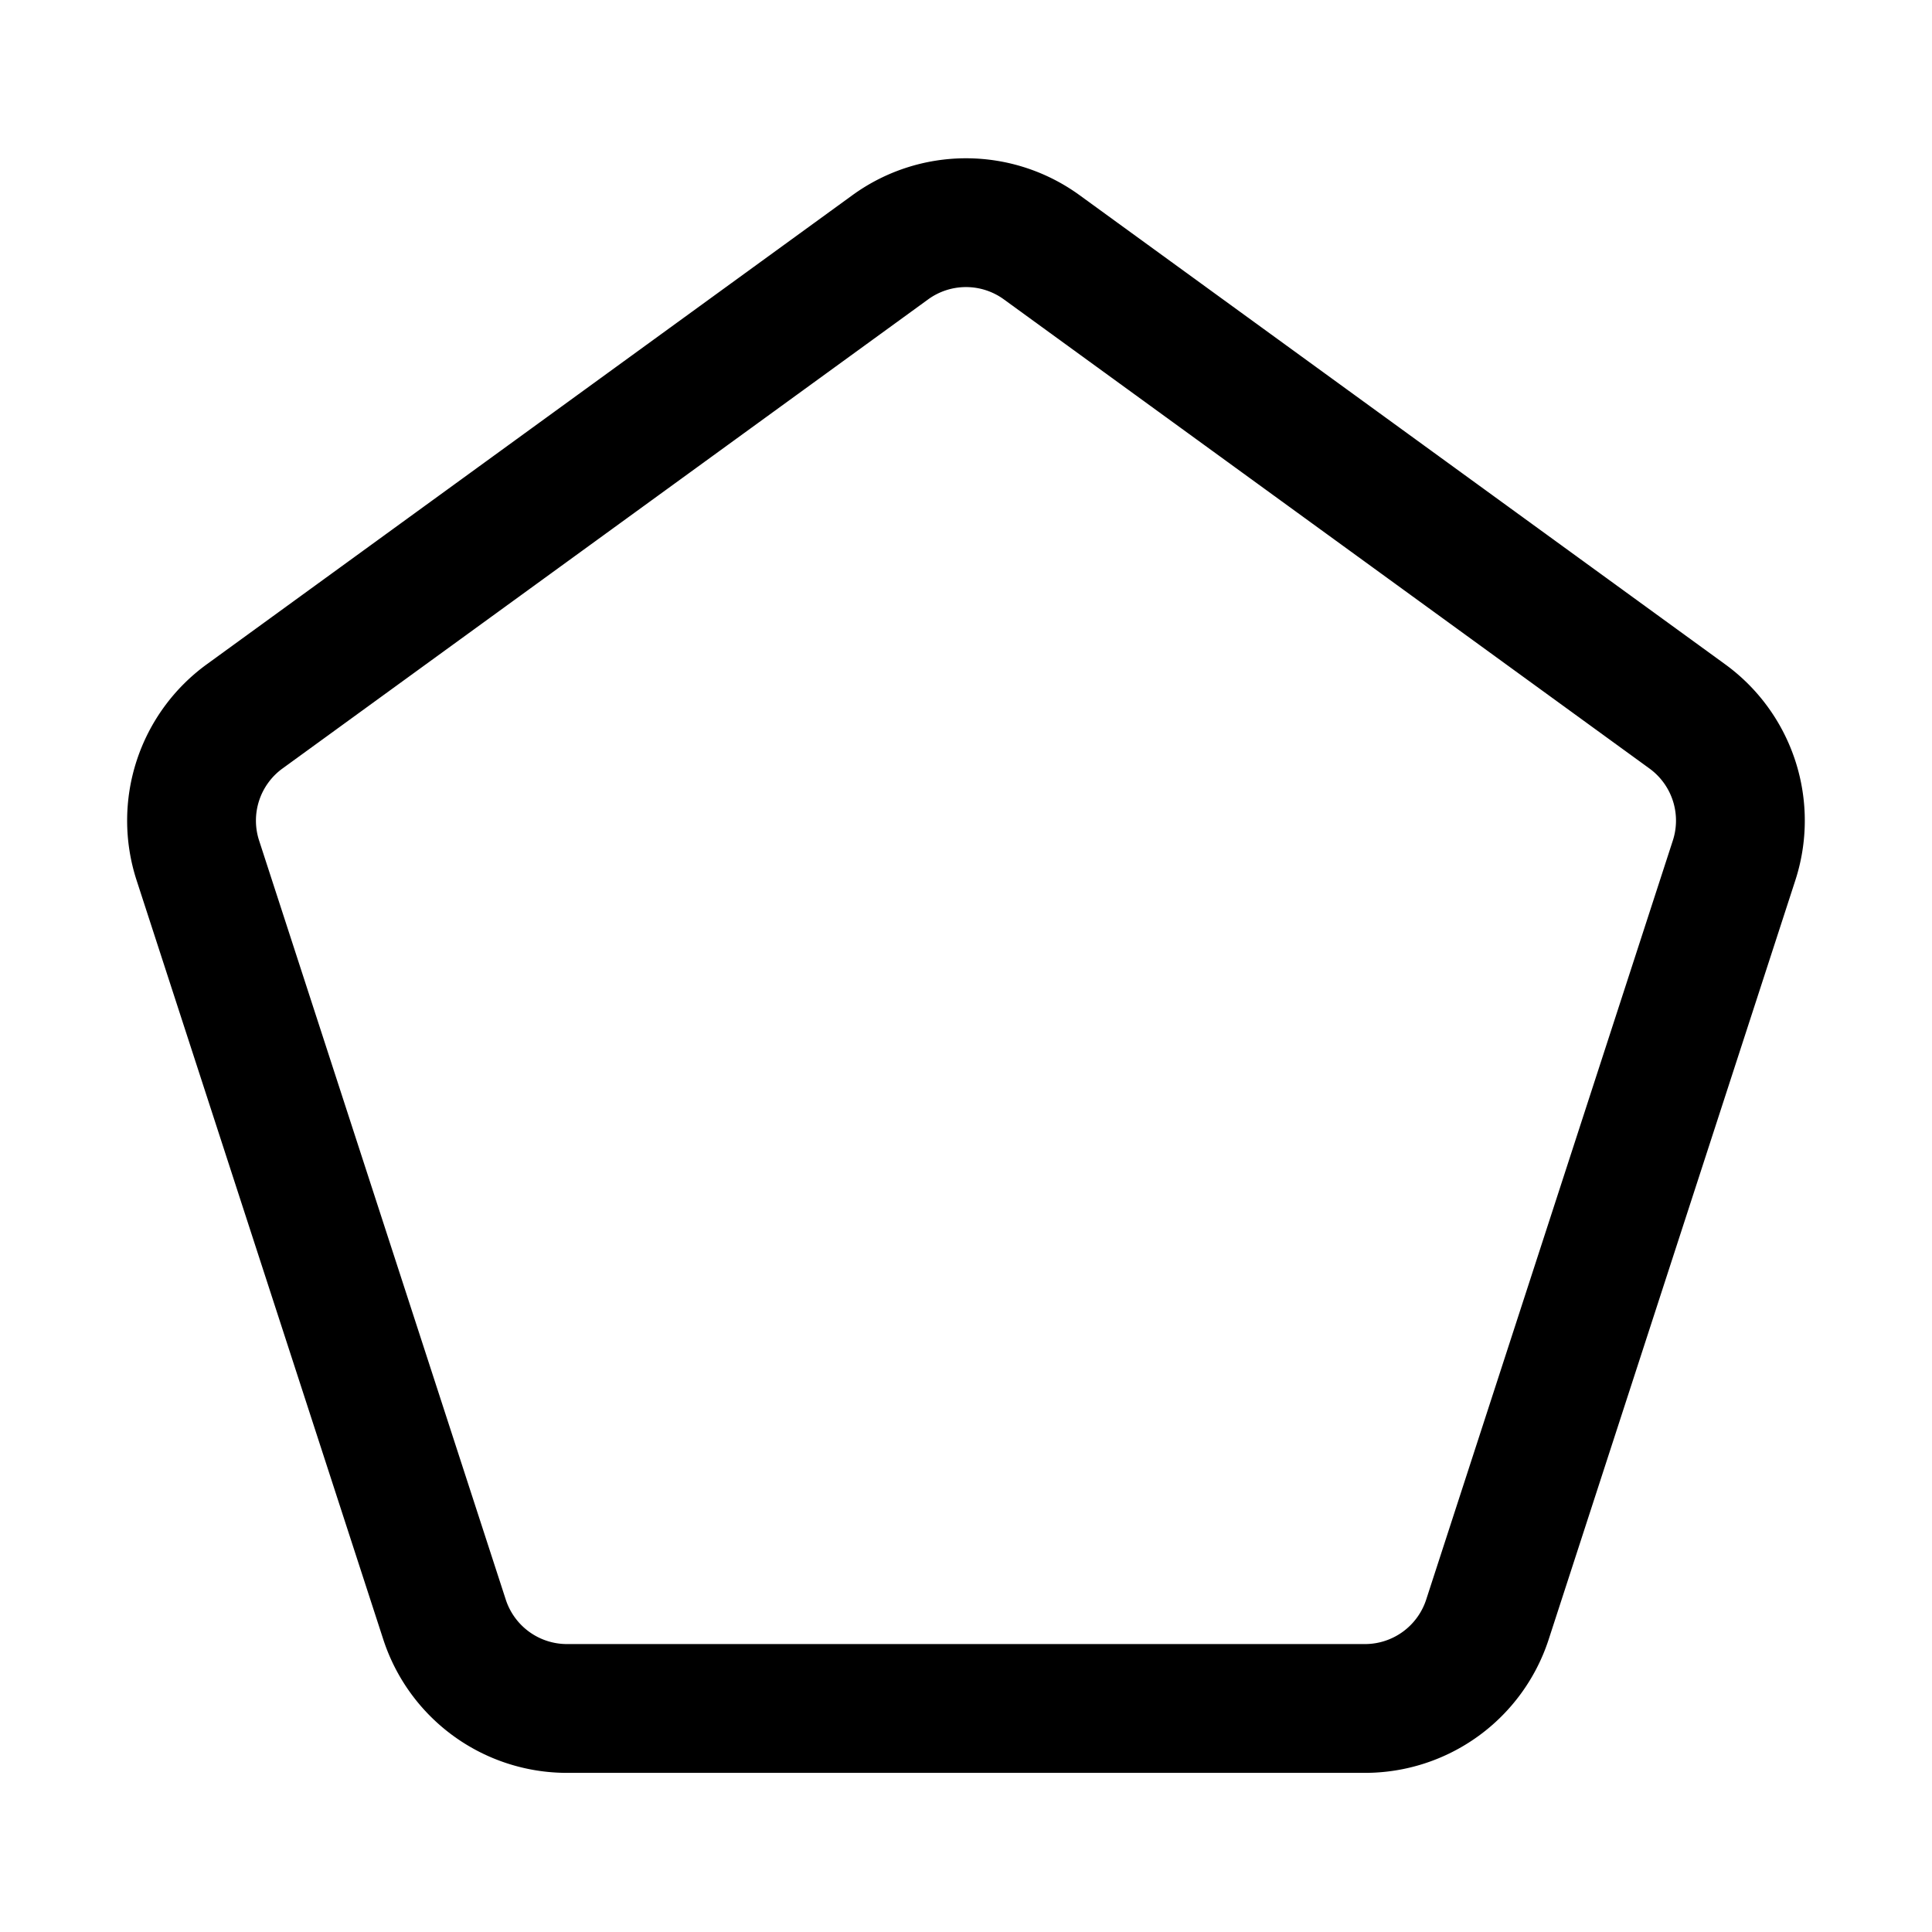 <svg xmlns="http://www.w3.org/2000/svg" width="30" height="30" fill="none"><path stroke="#000" stroke-width="2" d="M13.824 3.84a2 2 0 0 1 2.352 0L26.2 11.124a2 2 0 0 1 .727 2.236l-3.83 11.787a2 2 0 0 1-1.902 1.382H8.804a2 2 0 0 1-1.902-1.383L3.072 13.36a2 2 0 0 1 .727-2.236z"/></svg>